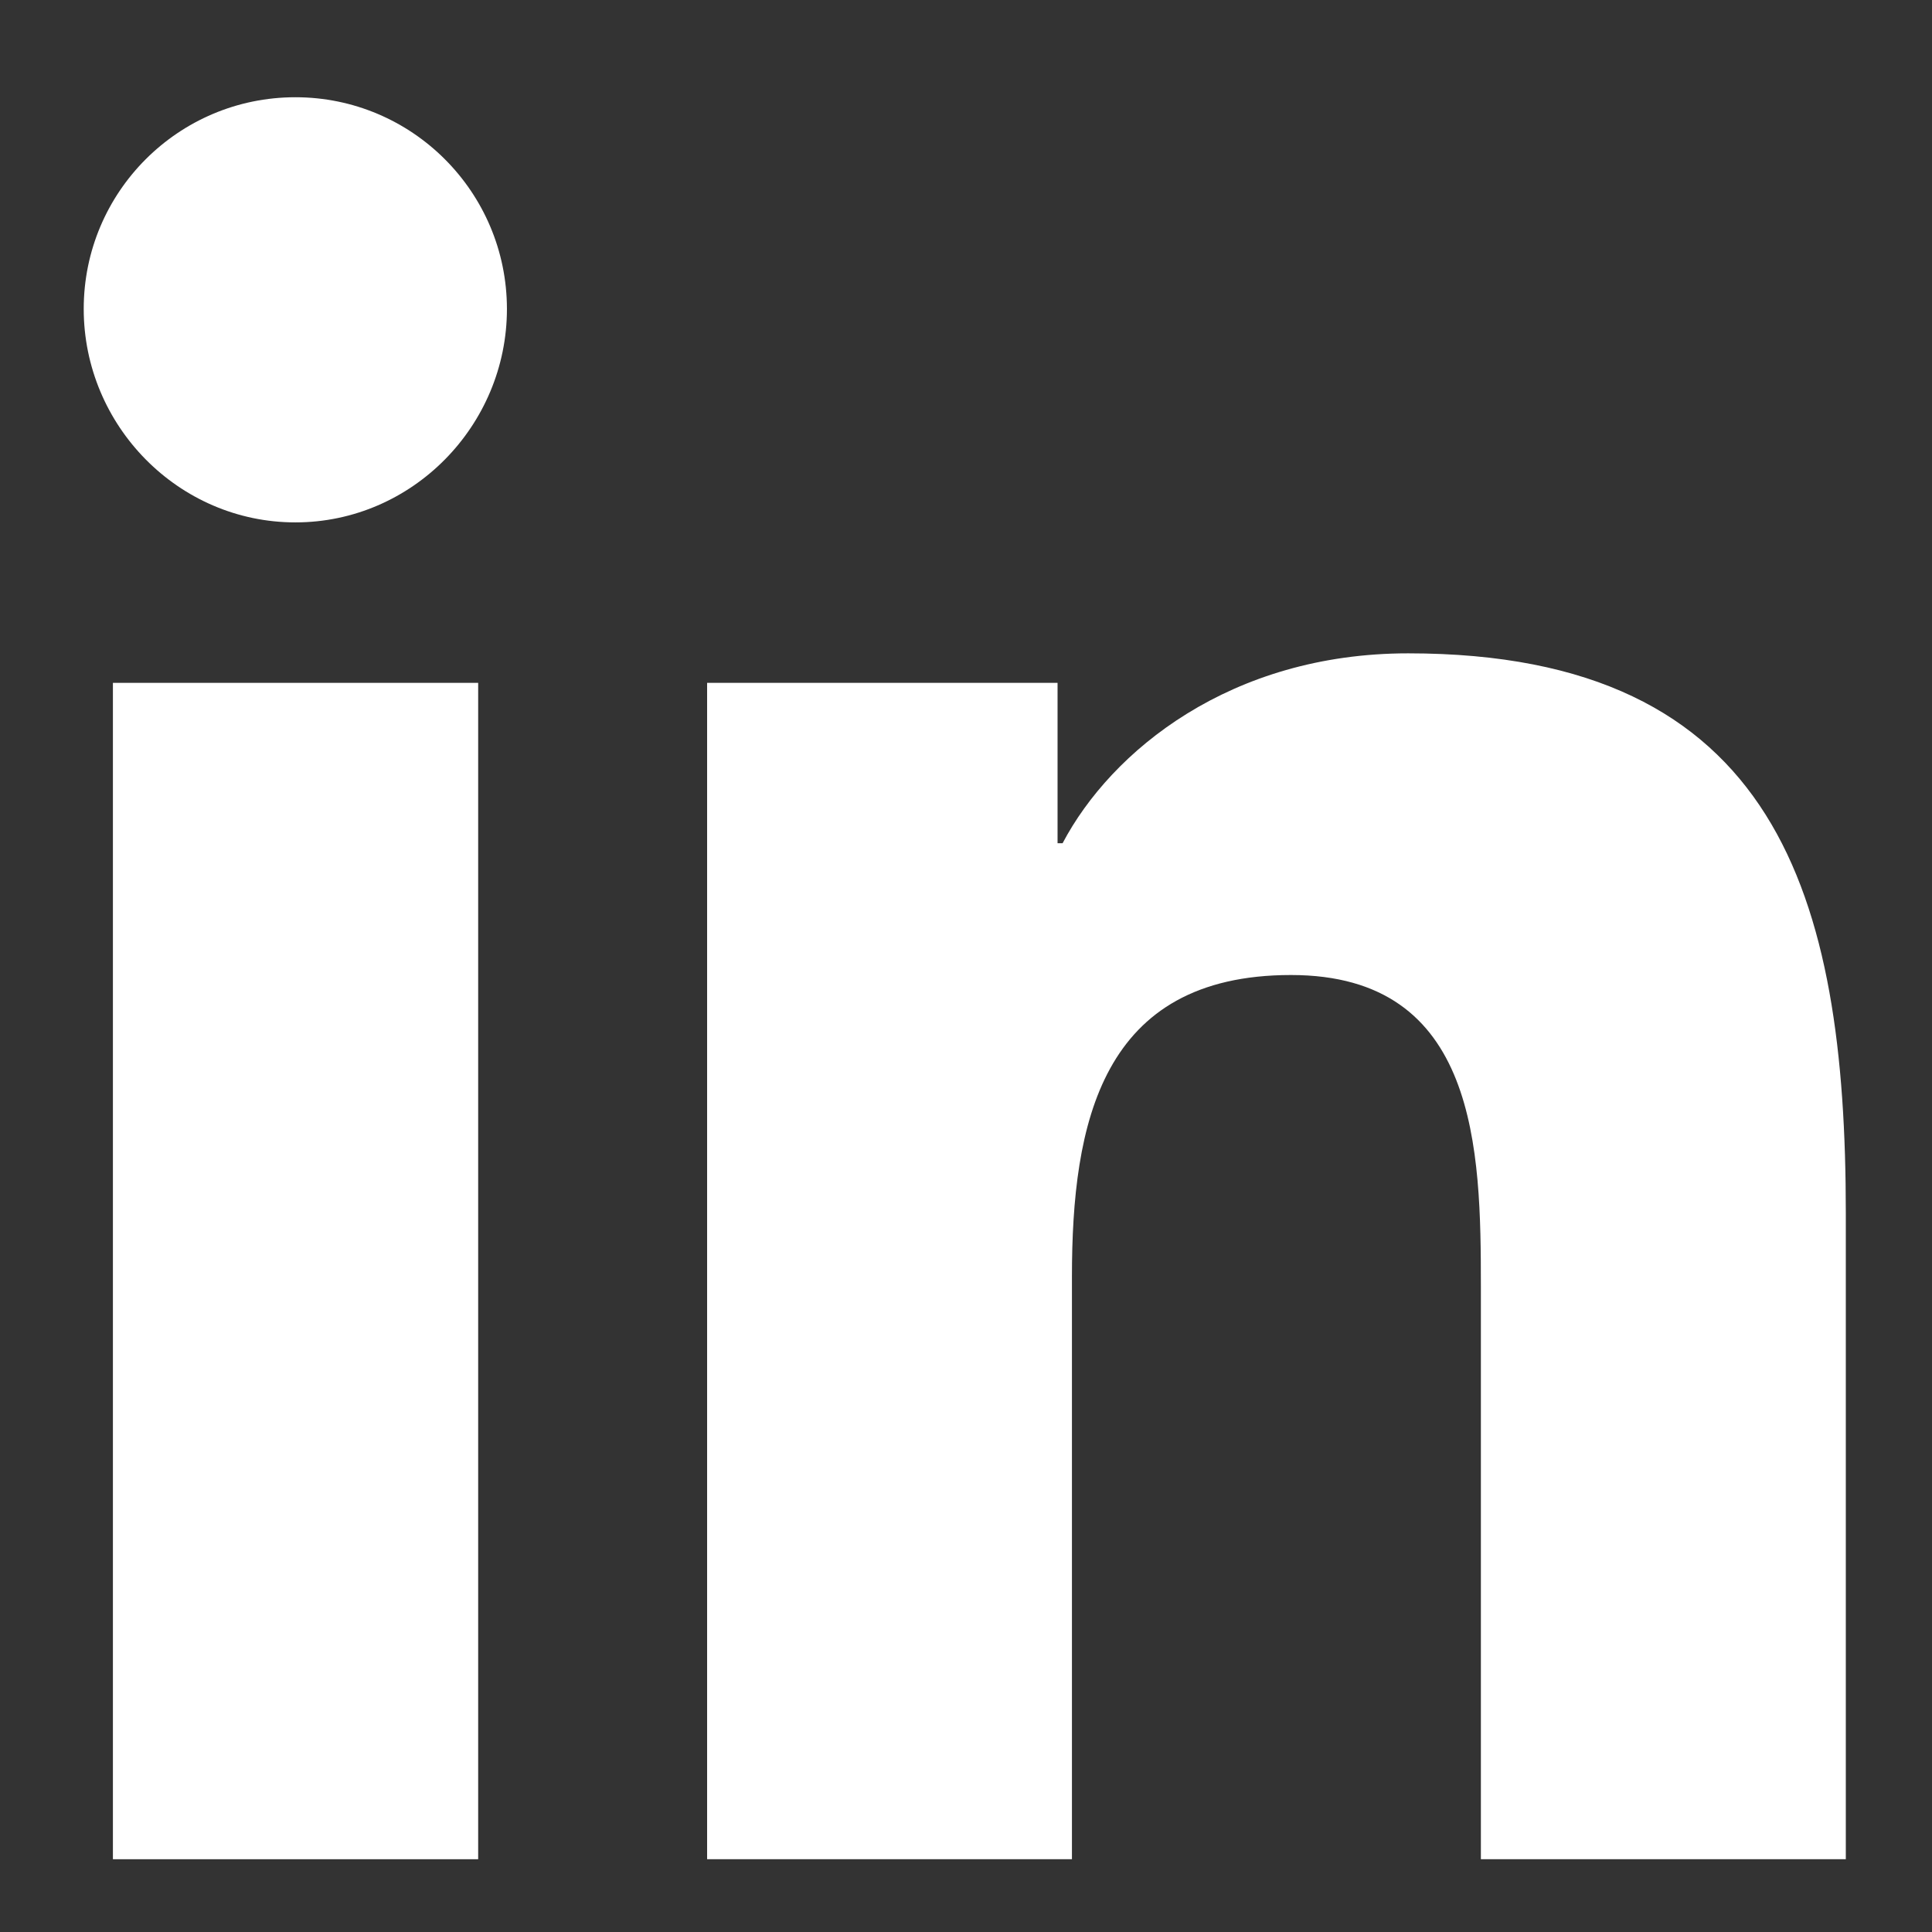 <svg width="18" height="18" viewBox="0 0 18 18" fill="none" xmlns="http://www.w3.org/2000/svg">
<rect x="0" y="0" width="18" height="18" fill="#333333" stroke="none"/>
<path d="M17.193 17.322V17.322H17.197V11.301C17.197 8.356 16.563 6.087 13.12 6.087C11.465 6.087 10.354 6.995 9.9 7.856H9.853V6.362H6.588V17.322H9.987V11.895C9.987 10.466 10.258 9.084 12.028 9.084C13.771 9.084 13.797 10.715 13.797 11.986V17.322H17.193Z" fill="white"/>
<path d="M1.052 6.362H4.455V17.322H1.052V6.362Z" fill="white"/>
<path d="M2.752 0.906C1.663 0.906 0.78 1.789 0.78 2.878C0.78 3.966 1.663 4.867 2.752 4.867C3.84 4.867 4.723 3.966 4.723 2.878C4.722 1.789 3.839 0.906 2.752 0.906V0.906Z" fill="white"/>
</svg>
